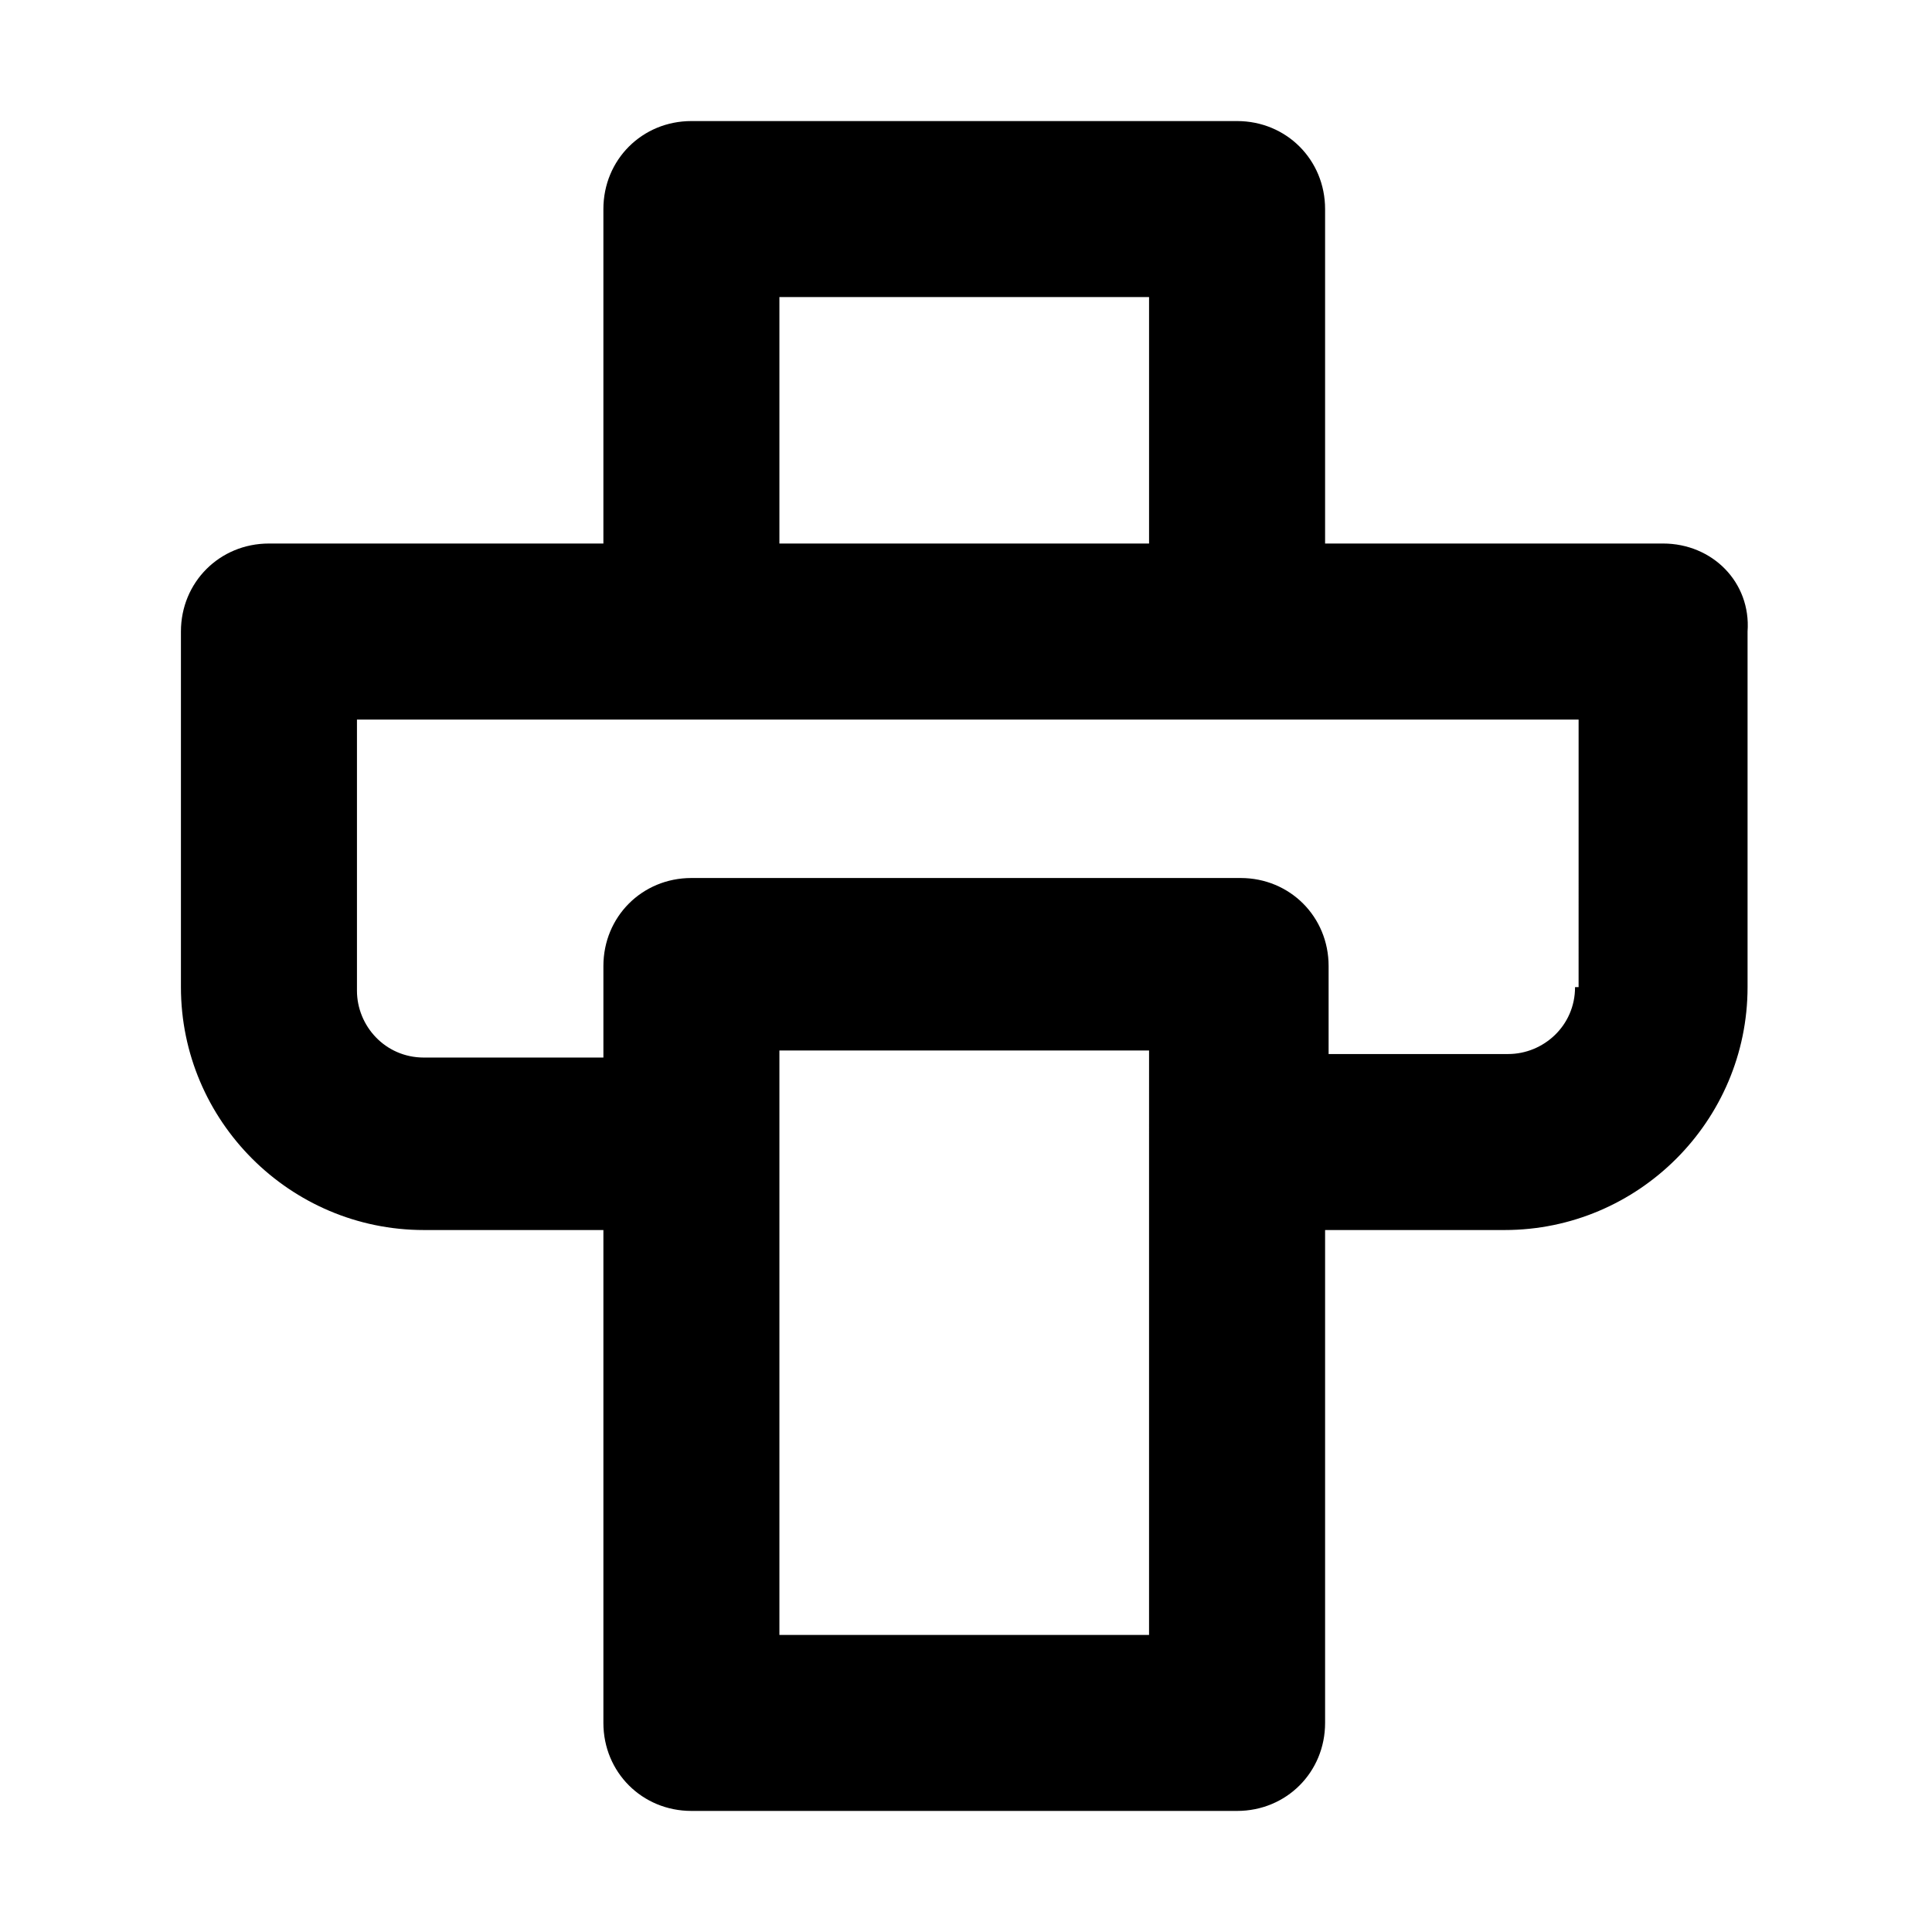 <?xml version="1.0" encoding="UTF-8"?>
<!-- Uploaded to: SVG Repo, www.svgrepo.com, Generator: SVG Repo Mixer Tools -->
<svg fill="#000000" width="800px" height="800px" version="1.1" viewBox="144 144 512 512" xmlns="http://www.w3.org/2000/svg">
 <path d="m584.73 288.04h-89.566v-88.633c0-13.062-10.262-23.324-23.324-23.324h-144.61c-13.062 0-23.324 10.262-23.324 23.324v88.633h-88.633c-13.062 0-23.324 10.262-23.324 23.324v94.23c0 35.453 28.922 64.375 64.375 64.375h47.582v130.62c0 13.062 10.262 23.324 23.324 23.324h144.61c13.062 0 23.324-10.262 23.324-23.324v-130.62h47.582c35.453 0 64.375-28.922 64.375-64.375v-94.227c0.934-13.062-9.332-23.328-22.391-23.328zm-234.18-65.309h97.965v65.309h-97.965zm98.895 354.54h-98.895v-154.88h97.965l-0.004 24.258v130.62zm111.96-171.67c0 10.262-8.398 17.727-17.727 17.727h-47.582v-23.324c0-13.062-10.262-23.324-23.324-23.324h-145.54c-13.062 0-23.324 10.262-23.324 23.324v24.258h-47.582c-10.262 0-17.727-8.398-17.727-17.727v-71.84h323.75l-0.004 70.906z"/>
</svg>